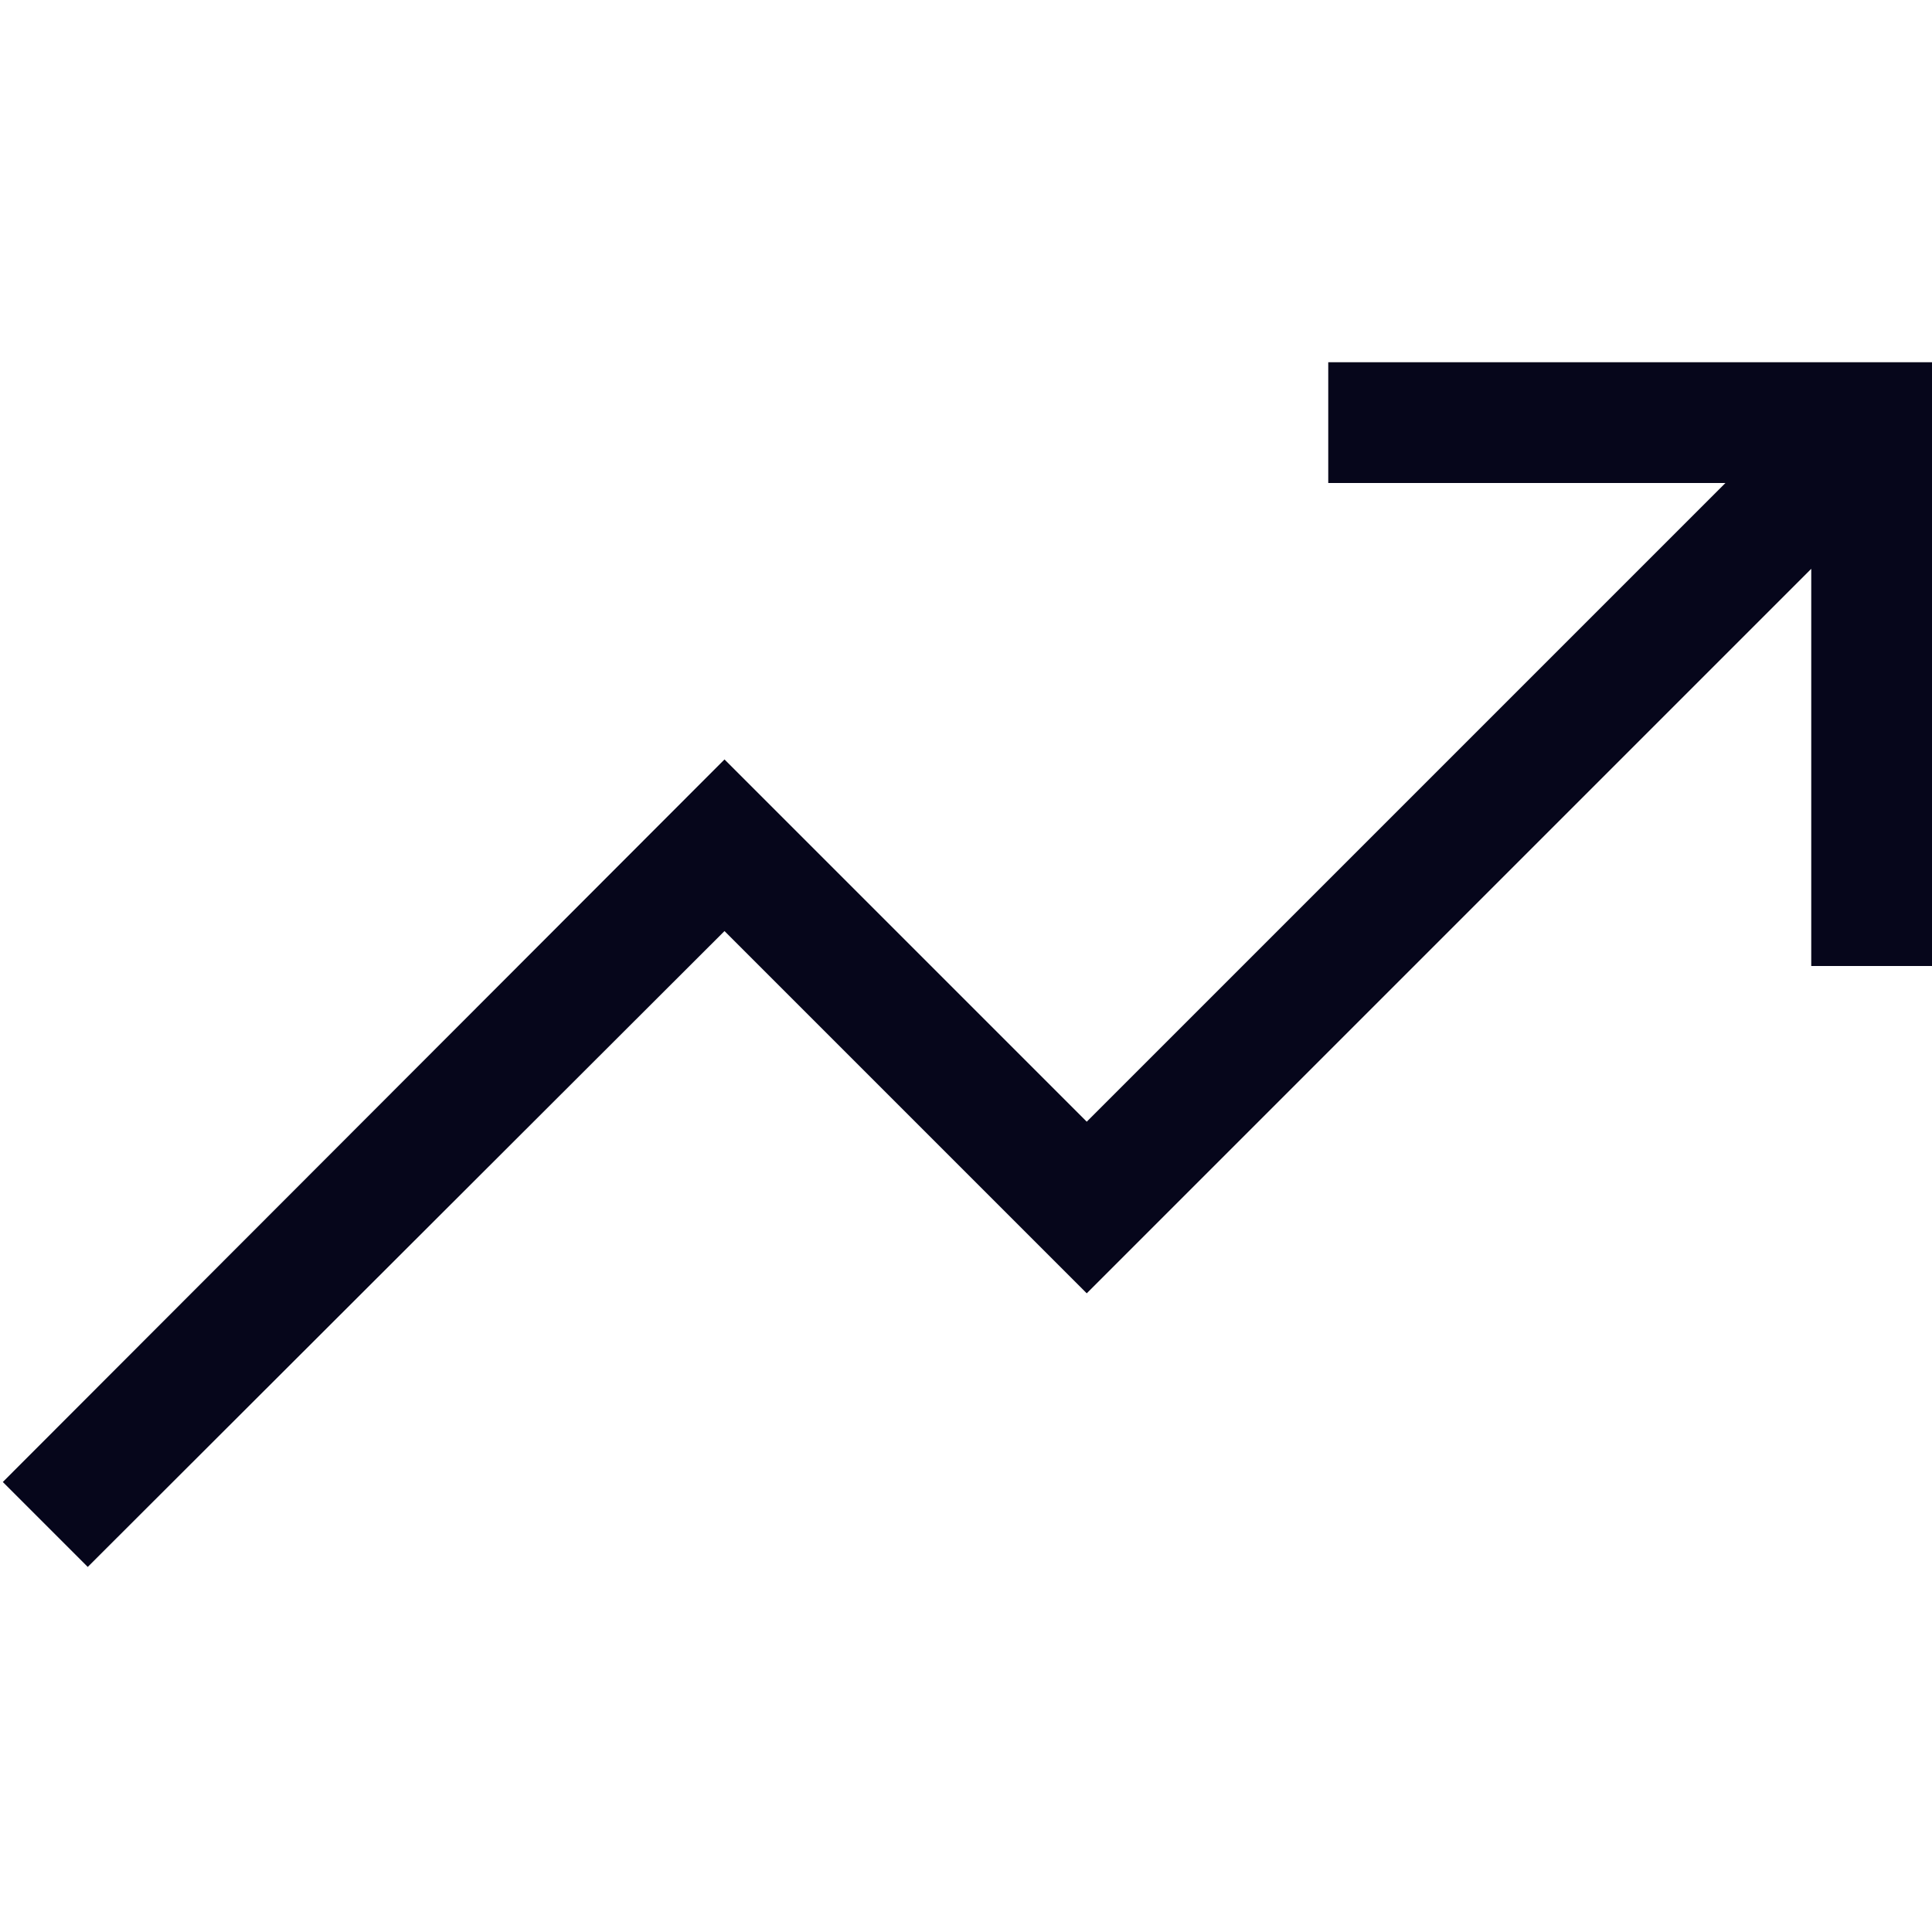 <svg width="24" height="24" viewBox="0 0 24 24" fill="none" xmlns="http://www.w3.org/2000/svg">
<path d="M24 4.5V12H22.5V7.066L13.5 16.066L9 11.566L1.09 19.465L0.035 18.41L9 9.434L13.5 13.934L21.434 6H16.5V4.5H24Z" fill="#06061B"/>
</svg>

